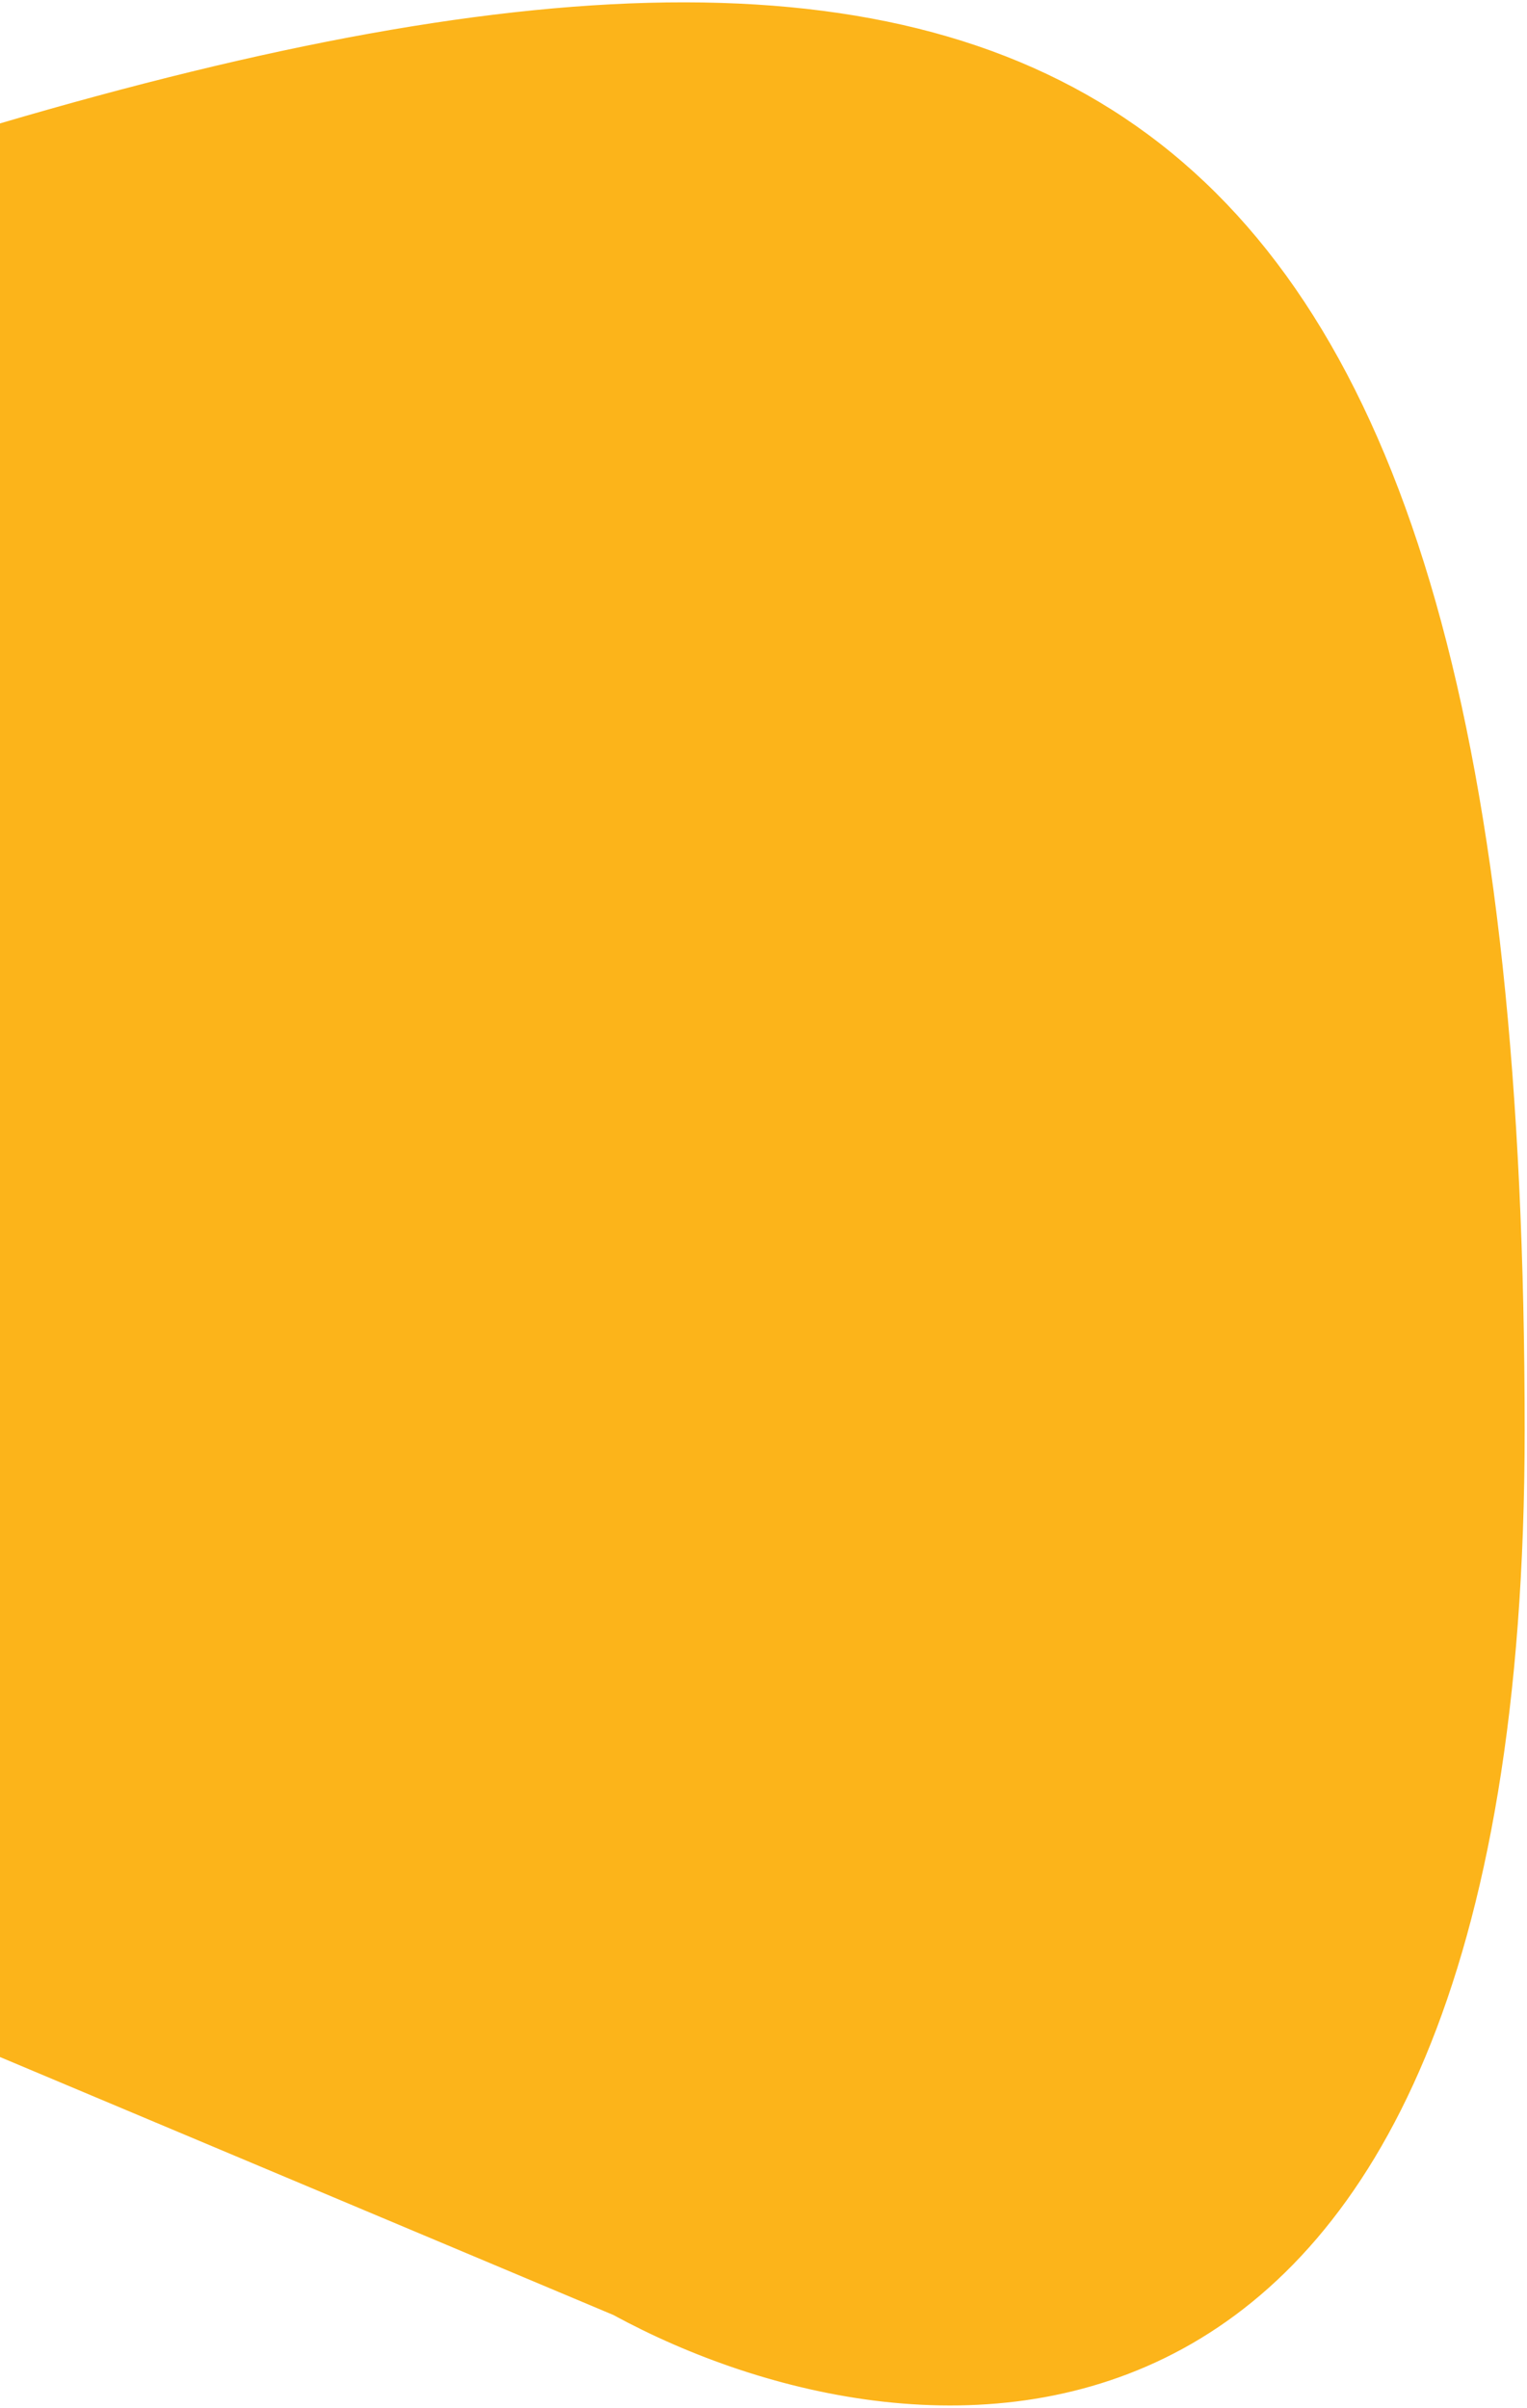 <svg width="326" height="514" viewBox="0 0 326 514" fill="none" xmlns="http://www.w3.org/2000/svg">
<path d="M0 438.572V26.866C226.17 -39.692 325 11.652 325 305.457C325 540.5 195.76 528.9 131.14 493.72L0 438.572Z" fill="#FCB41A" stroke="#FCB41A"/>
</svg>
